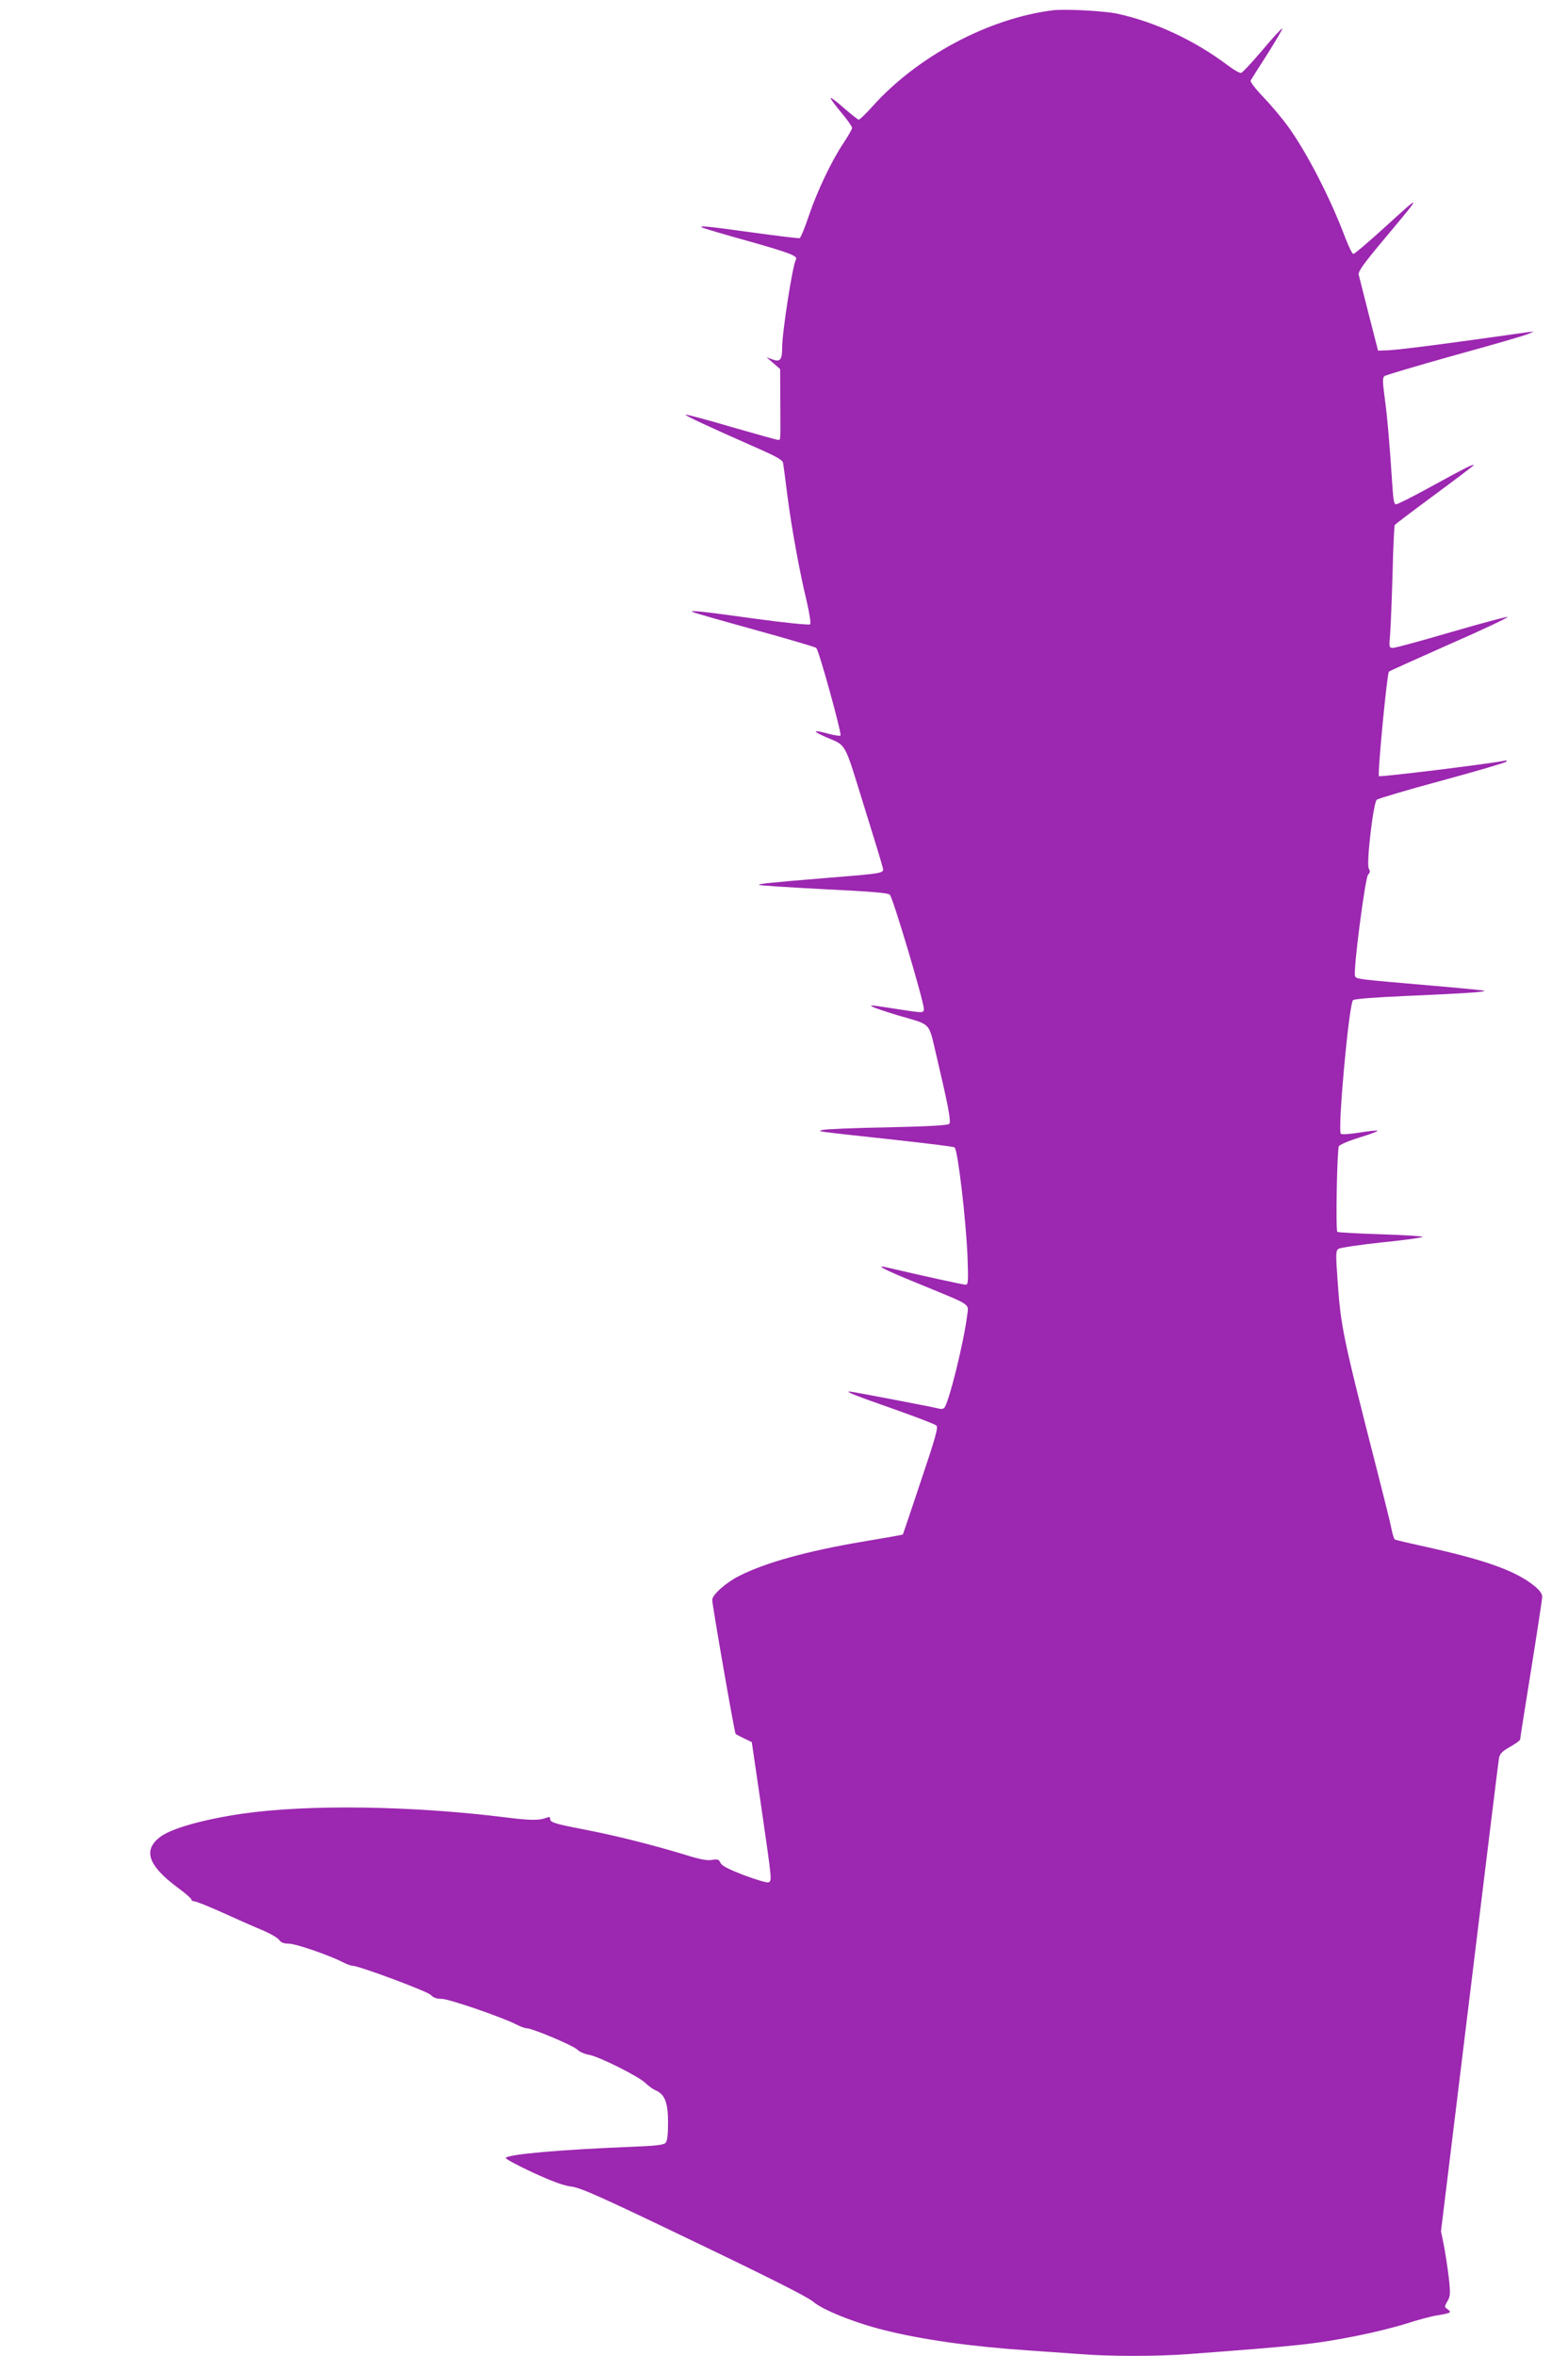 <?xml version="1.0" standalone="no"?>
<!DOCTYPE svg PUBLIC "-//W3C//DTD SVG 20010904//EN"
 "http://www.w3.org/TR/2001/REC-SVG-20010904/DTD/svg10.dtd">
<svg version="1.0" xmlns="http://www.w3.org/2000/svg"
 width="852pt" height="1280pt" viewBox="0 0 852 1280"
 preserveAspectRatio="xMidYMid meet">
<g transform="translate(0,1280) scale(0.1,-0.1)"
fill="#9c27b0" stroke="none">
<path d="M5720 12744 c-350 -44 -737 -251 -980 -523 -35 -39 -68 -71 -74 -71
-5 0 -40 28 -78 61 -38 34 -71 59 -74 57 -3 -3 22 -38 56 -78 33 -39 60 -78
60 -85 0 -7 -21 -43 -46 -81 -64 -95 -144 -262 -190 -399 -21 -63 -43 -116
-49 -119 -5 -2 -118 12 -250 30 -240 33 -293 39 -283 29 3 -3 117 -37 254 -75
223 -63 271 -81 259 -100 -18 -28 -75 -394 -75 -479 0 -66 -11 -79 -52 -64
l-33 12 37 -32 37 -32 1 -180 c1 -221 2 -205 -12 -205 -7 0 -121 32 -253 70
-132 39 -244 69 -249 67 -9 -3 113 -60 392 -183 100 -44 134 -63 137 -79 2
-11 13 -93 24 -182 23 -175 64 -403 106 -577 14 -63 22 -113 17 -118 -5 -5
-135 8 -303 31 -281 39 -348 46 -338 37 2 -3 153 -46 334 -96 181 -50 334 -95
340 -100 15 -12 140 -468 132 -476 -4 -4 -34 1 -68 10 -33 10 -63 15 -66 12
-3 -3 21 -16 53 -30 116 -50 98 -18 206 -366 54 -173 101 -327 104 -342 8 -33
17 -32 -306 -58 -325 -27 -371 -32 -365 -38 3 -3 161 -13 351 -23 260 -13 349
-20 359 -30 18 -19 185 -580 185 -621 0 -22 -5 -22 -128 -3 -174 27 -169 26
-150 15 9 -6 70 -26 135 -46 190 -56 166 -30 213 -227 62 -263 79 -351 68
-363 -6 -8 -111 -14 -336 -19 -180 -3 -338 -10 -352 -14 -28 -9 -64 -4 403
-55 170 -19 311 -36 314 -40 18 -17 61 -387 70 -588 5 -140 4 -158 -10 -158
-12 0 -229 47 -437 96 -60 13 7 -20 195 -96 281 -116 258 -100 250 -168 -18
-147 -103 -489 -126 -503 -7 -4 -17 -5 -23 -3 -18 6 -478 94 -490 94 -23 -1
25 -20 239 -95 121 -43 226 -83 233 -90 11 -10 -5 -67 -84 -301 -53 -159 -97
-290 -98 -291 -1 -2 -94 -18 -207 -37 -310 -52 -538 -115 -682 -188 -71 -35
-147 -103 -147 -130 0 -28 121 -722 127 -728 2 -3 23 -14 46 -25 l42 -20 52
-355 c59 -407 58 -399 38 -407 -9 -3 -68 15 -133 39 -85 33 -120 51 -127 67
-9 19 -15 21 -46 16 -27 -5 -68 3 -150 29 -168 51 -366 101 -519 131 -182 35
-210 43 -210 61 0 11 -5 14 -17 9 -41 -16 -87 -16 -209 -1 -523 66 -1094 74
-1454 21 -214 -32 -384 -81 -442 -127 -92 -72 -62 -155 98 -274 41 -30 74 -59
74 -64 0 -6 7 -10 16 -10 9 0 76 -27 148 -59 72 -33 169 -76 215 -95 46 -19
90 -44 98 -56 10 -14 25 -20 52 -20 37 0 215 -61 292 -100 21 -11 45 -20 54
-20 34 0 408 -139 426 -159 14 -15 32 -21 59 -21 40 0 338 -103 409 -141 20
-10 44 -19 53 -19 31 0 252 -93 275 -116 11 -11 40 -24 63 -28 53 -8 276 -120
309 -155 15 -14 38 -32 54 -38 50 -23 67 -66 67 -175 0 -70 -4 -100 -14 -111
-11 -11 -58 -16 -188 -21 -380 -15 -678 -41 -680 -61 0 -5 66 -41 148 -79 105
-48 167 -71 209 -76 50 -6 160 -55 665 -298 409 -196 619 -302 648 -327 52
-45 226 -115 387 -155 203 -51 469 -89 780 -110 88 -6 215 -15 283 -20 158
-13 420 -13 591 0 599 45 688 54 923 101 81 16 197 45 258 64 61 20 139 41
173 46 72 12 77 15 52 33 -17 12 -17 14 0 43 16 28 17 40 7 132 -7 56 -19 135
-27 175 l-15 73 155 1269 c85 698 157 1283 160 1301 5 25 16 37 60 62 30 17
55 35 55 40 0 5 27 176 60 381 33 205 60 383 60 395 0 16 -15 36 -42 58 -101
82 -265 141 -587 212 -91 20 -168 38 -172 41 -4 2 -13 30 -19 62 -6 31 -39
163 -72 292 -194 758 -202 800 -220 1054 -10 143 -10 160 5 171 9 6 115 22
237 35 121 12 220 26 220 30 0 4 -102 10 -227 14 -125 4 -231 10 -236 13 -10
6 -2 438 8 465 3 8 54 30 113 48 59 18 102 34 96 37 -6 2 -51 -3 -100 -11 -51
-8 -93 -11 -98 -6 -19 18 44 705 66 726 9 7 111 15 293 23 299 13 428 21 421
28 -2 2 -131 15 -287 28 -406 35 -410 35 -416 52 -11 27 55 535 71 551 11 11
12 19 4 32 -15 23 24 357 43 375 8 6 167 54 354 104 187 51 345 97 350 103 6
6 1 8 -15 4 -84 -17 -671 -89 -677 -83 -9 9 44 558 54 568 5 4 154 71 332 150
179 78 319 145 313 147 -7 2 -144 -35 -306 -82 -161 -47 -303 -86 -316 -86
-22 0 -23 2 -16 78 3 42 9 190 13 329 3 139 9 256 12 261 3 4 99 77 213 161
114 84 210 157 214 162 8 13 -39 -10 -243 -122 -89 -49 -169 -89 -177 -89 -11
0 -15 22 -20 98 -14 217 -28 383 -42 482 -11 83 -12 106 -2 116 7 6 180 57
383 114 204 56 384 108 400 116 l30 13 -35 -4 c-19 -3 -183 -26 -365 -51 -181
-25 -356 -46 -388 -47 l-59 -2 -50 195 c-27 107 -52 205 -55 217 -4 18 26 60
146 203 203 242 202 244 -10 50 -85 -77 -159 -140 -165 -140 -6 0 -25 39 -44
88 -80 213 -206 458 -309 602 -31 43 -91 115 -134 160 -47 49 -75 86 -71 93 4
7 45 72 92 145 46 73 82 135 80 137 -3 3 -51 -49 -107 -116 -56 -66 -108 -122
-116 -125 -7 -3 -39 15 -71 39 -181 137 -397 238 -605 283 -73 15 -282 26
-349 18z"/>
</g>
</svg>

